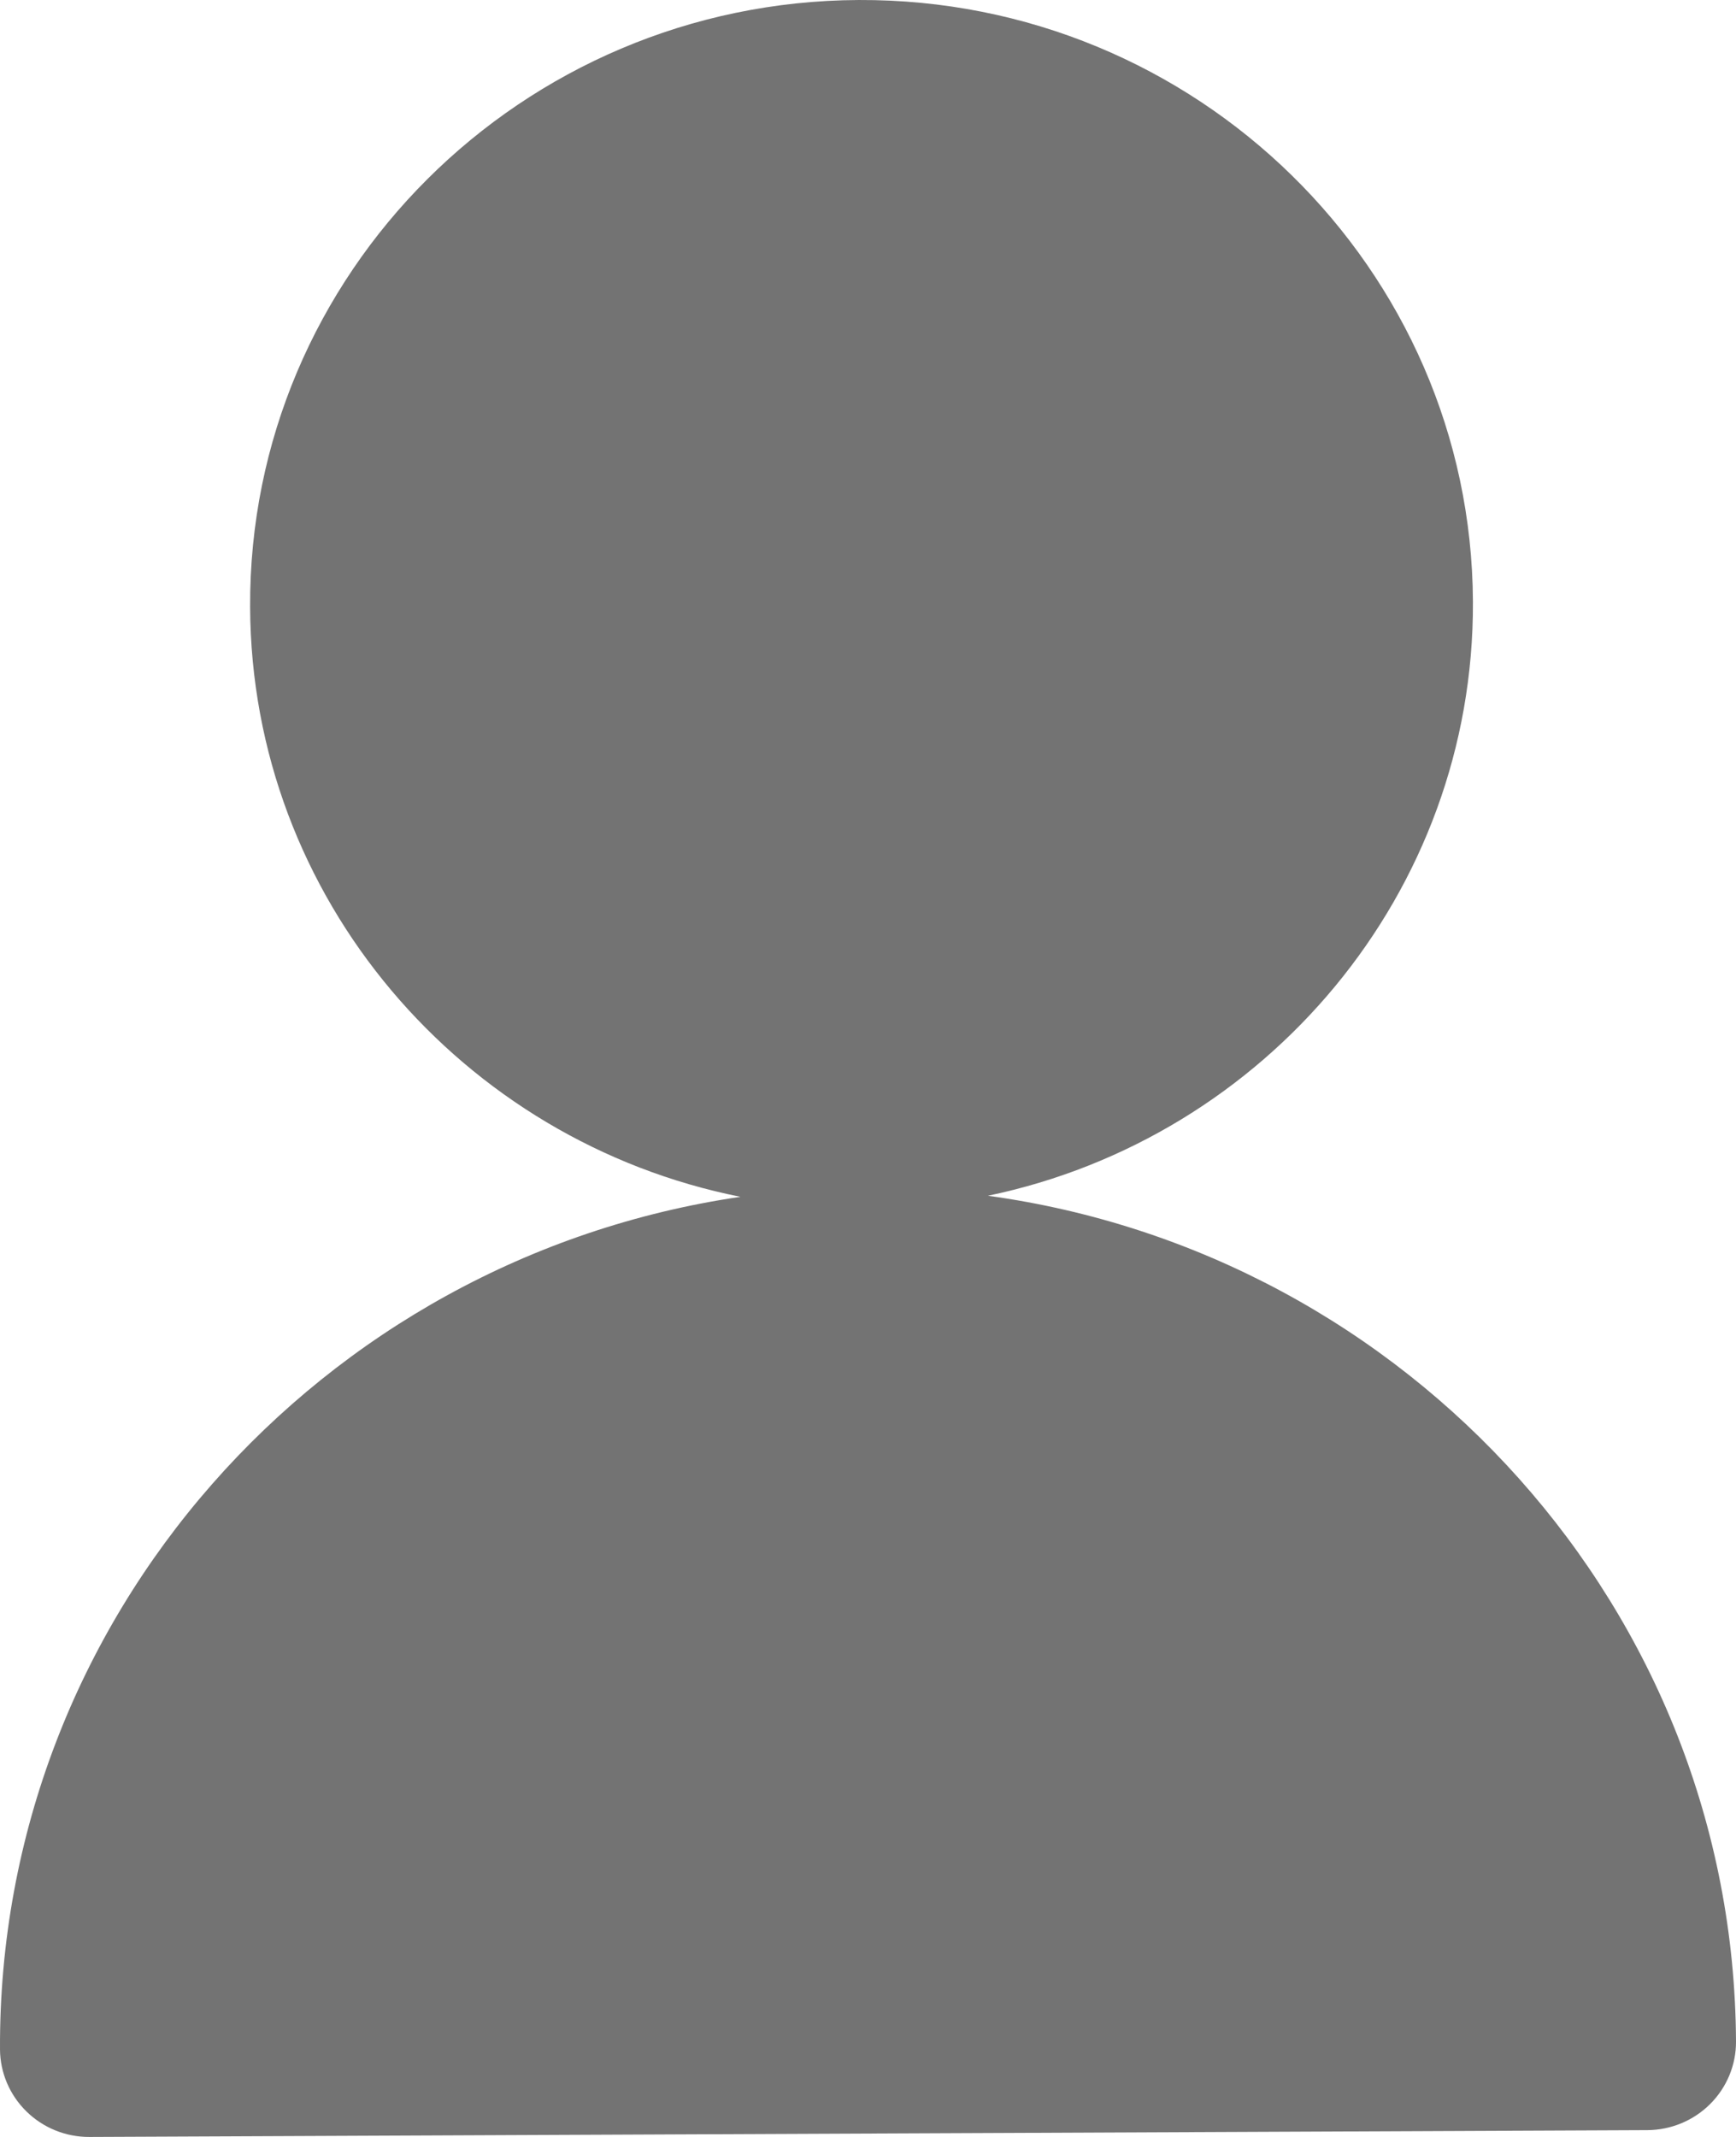 <svg width="13" height="16" viewBox="0 0 13 16" fill="none" xmlns="http://www.w3.org/2000/svg">
<path d="M7.398 8.953C9.478 8.52 11.04 6.687 11.03 4.505C11.019 2.01 8.956 -0.011 6.431 4.67742e-05C3.906 0.011 1.861 2.05 1.873 4.545C1.882 6.727 3.461 8.546 5.545 8.961C2.4 9.421 -0.015 12.112 6.65549e-05 15.344C0.001 15.518 0.072 15.686 0.198 15.809C0.323 15.932 0.493 16.001 0.67 16L12.336 15.949C12.513 15.948 12.682 15.878 12.807 15.753C12.931 15.629 13.001 15.461 13 15.286C12.985 12.055 10.547 9.385 7.398 8.953Z" fill="#737373"/>
</svg>
